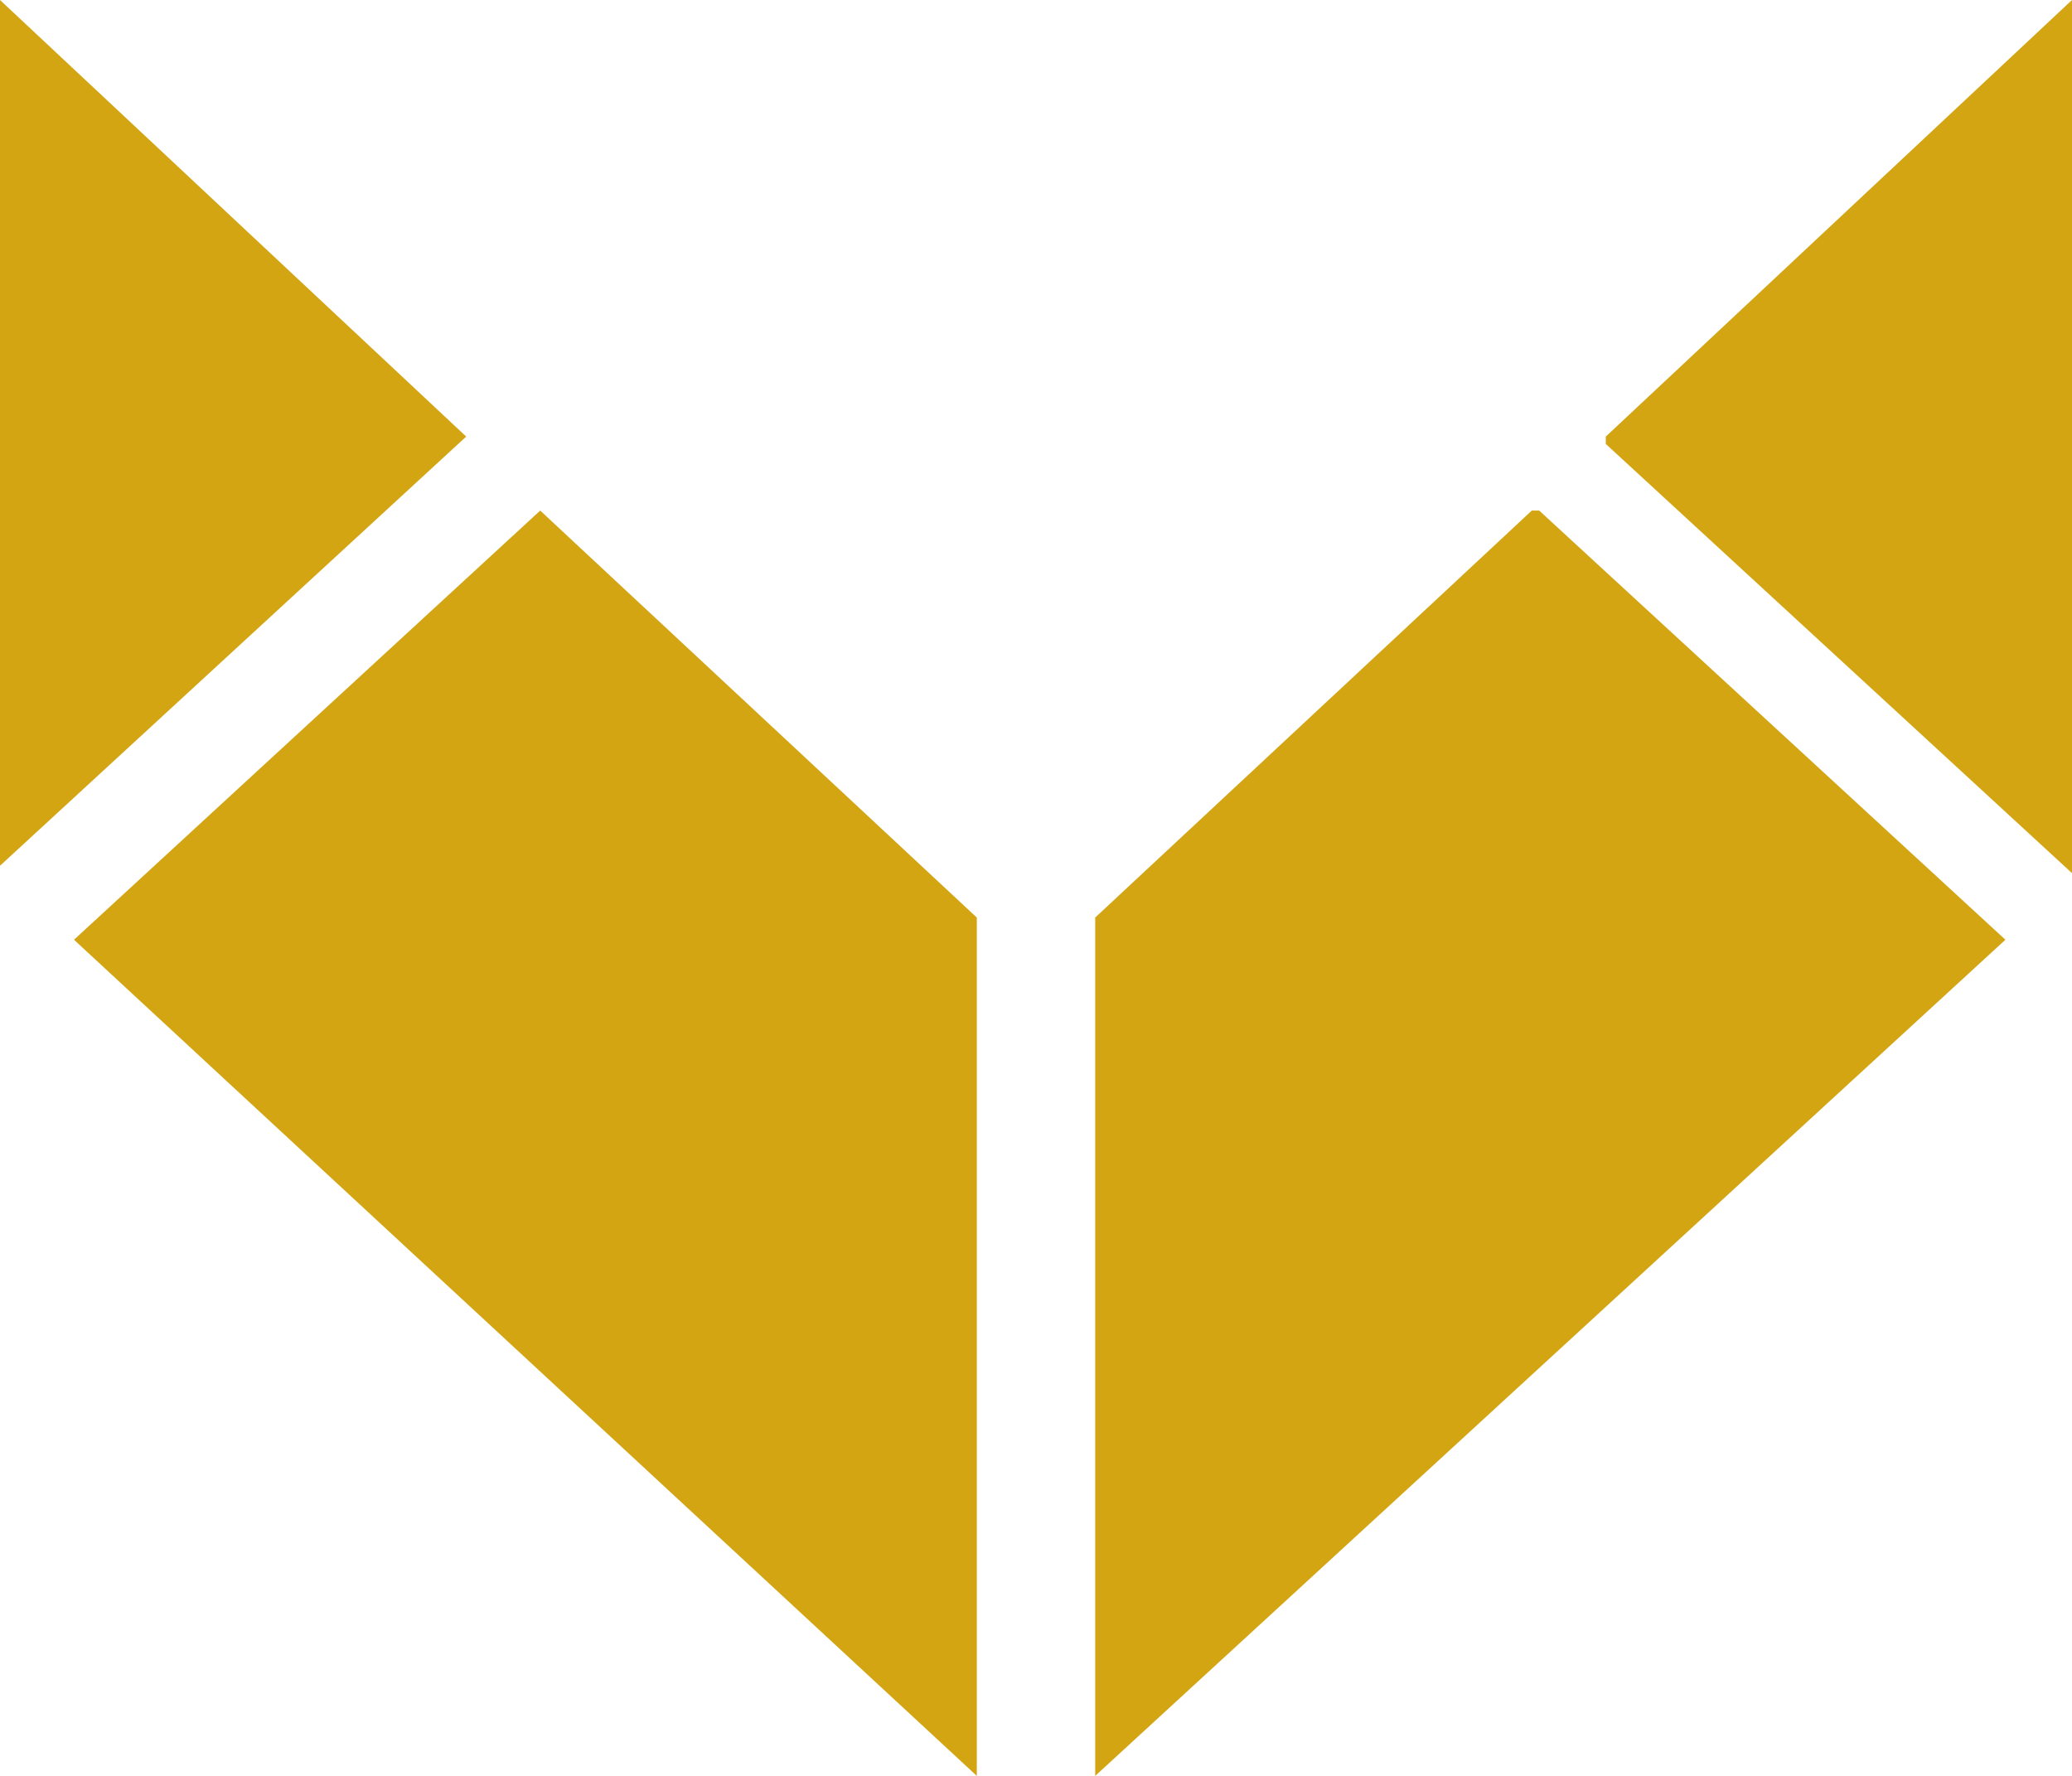 <?xml version="1.0" encoding="UTF-8"?>
<svg id="Layer_1" xmlns="http://www.w3.org/2000/svg" version="1.1" viewBox="0 0 28 24">
  <!-- Generator: Adobe Illustrator 29.8.2, SVG Export Plug-In . SVG Version: 2.1.1 Build 3)  -->
  <defs>
    <style>
      .st0 {
        fill: #d3a512;
      }
    </style>
  </defs>
  <path class="st0" d="M7.3,6.9l5.9,5.5v11.6L1,12.7s6.3-5.8,6.3-5.8Z"/>
  <path class="st0" d="M0,0v11.7l6.3-5.8L0,0Z"/>
  <path class="st0" d="M20.7,6.9l-5.9,5.5v11.6l12.3-11.3-6.3-5.8h-.1Z"/>
  <path class="st0" d="M21.7,6l6.3,5.8V0l-6.3,5.9h0Z"/>
</svg>